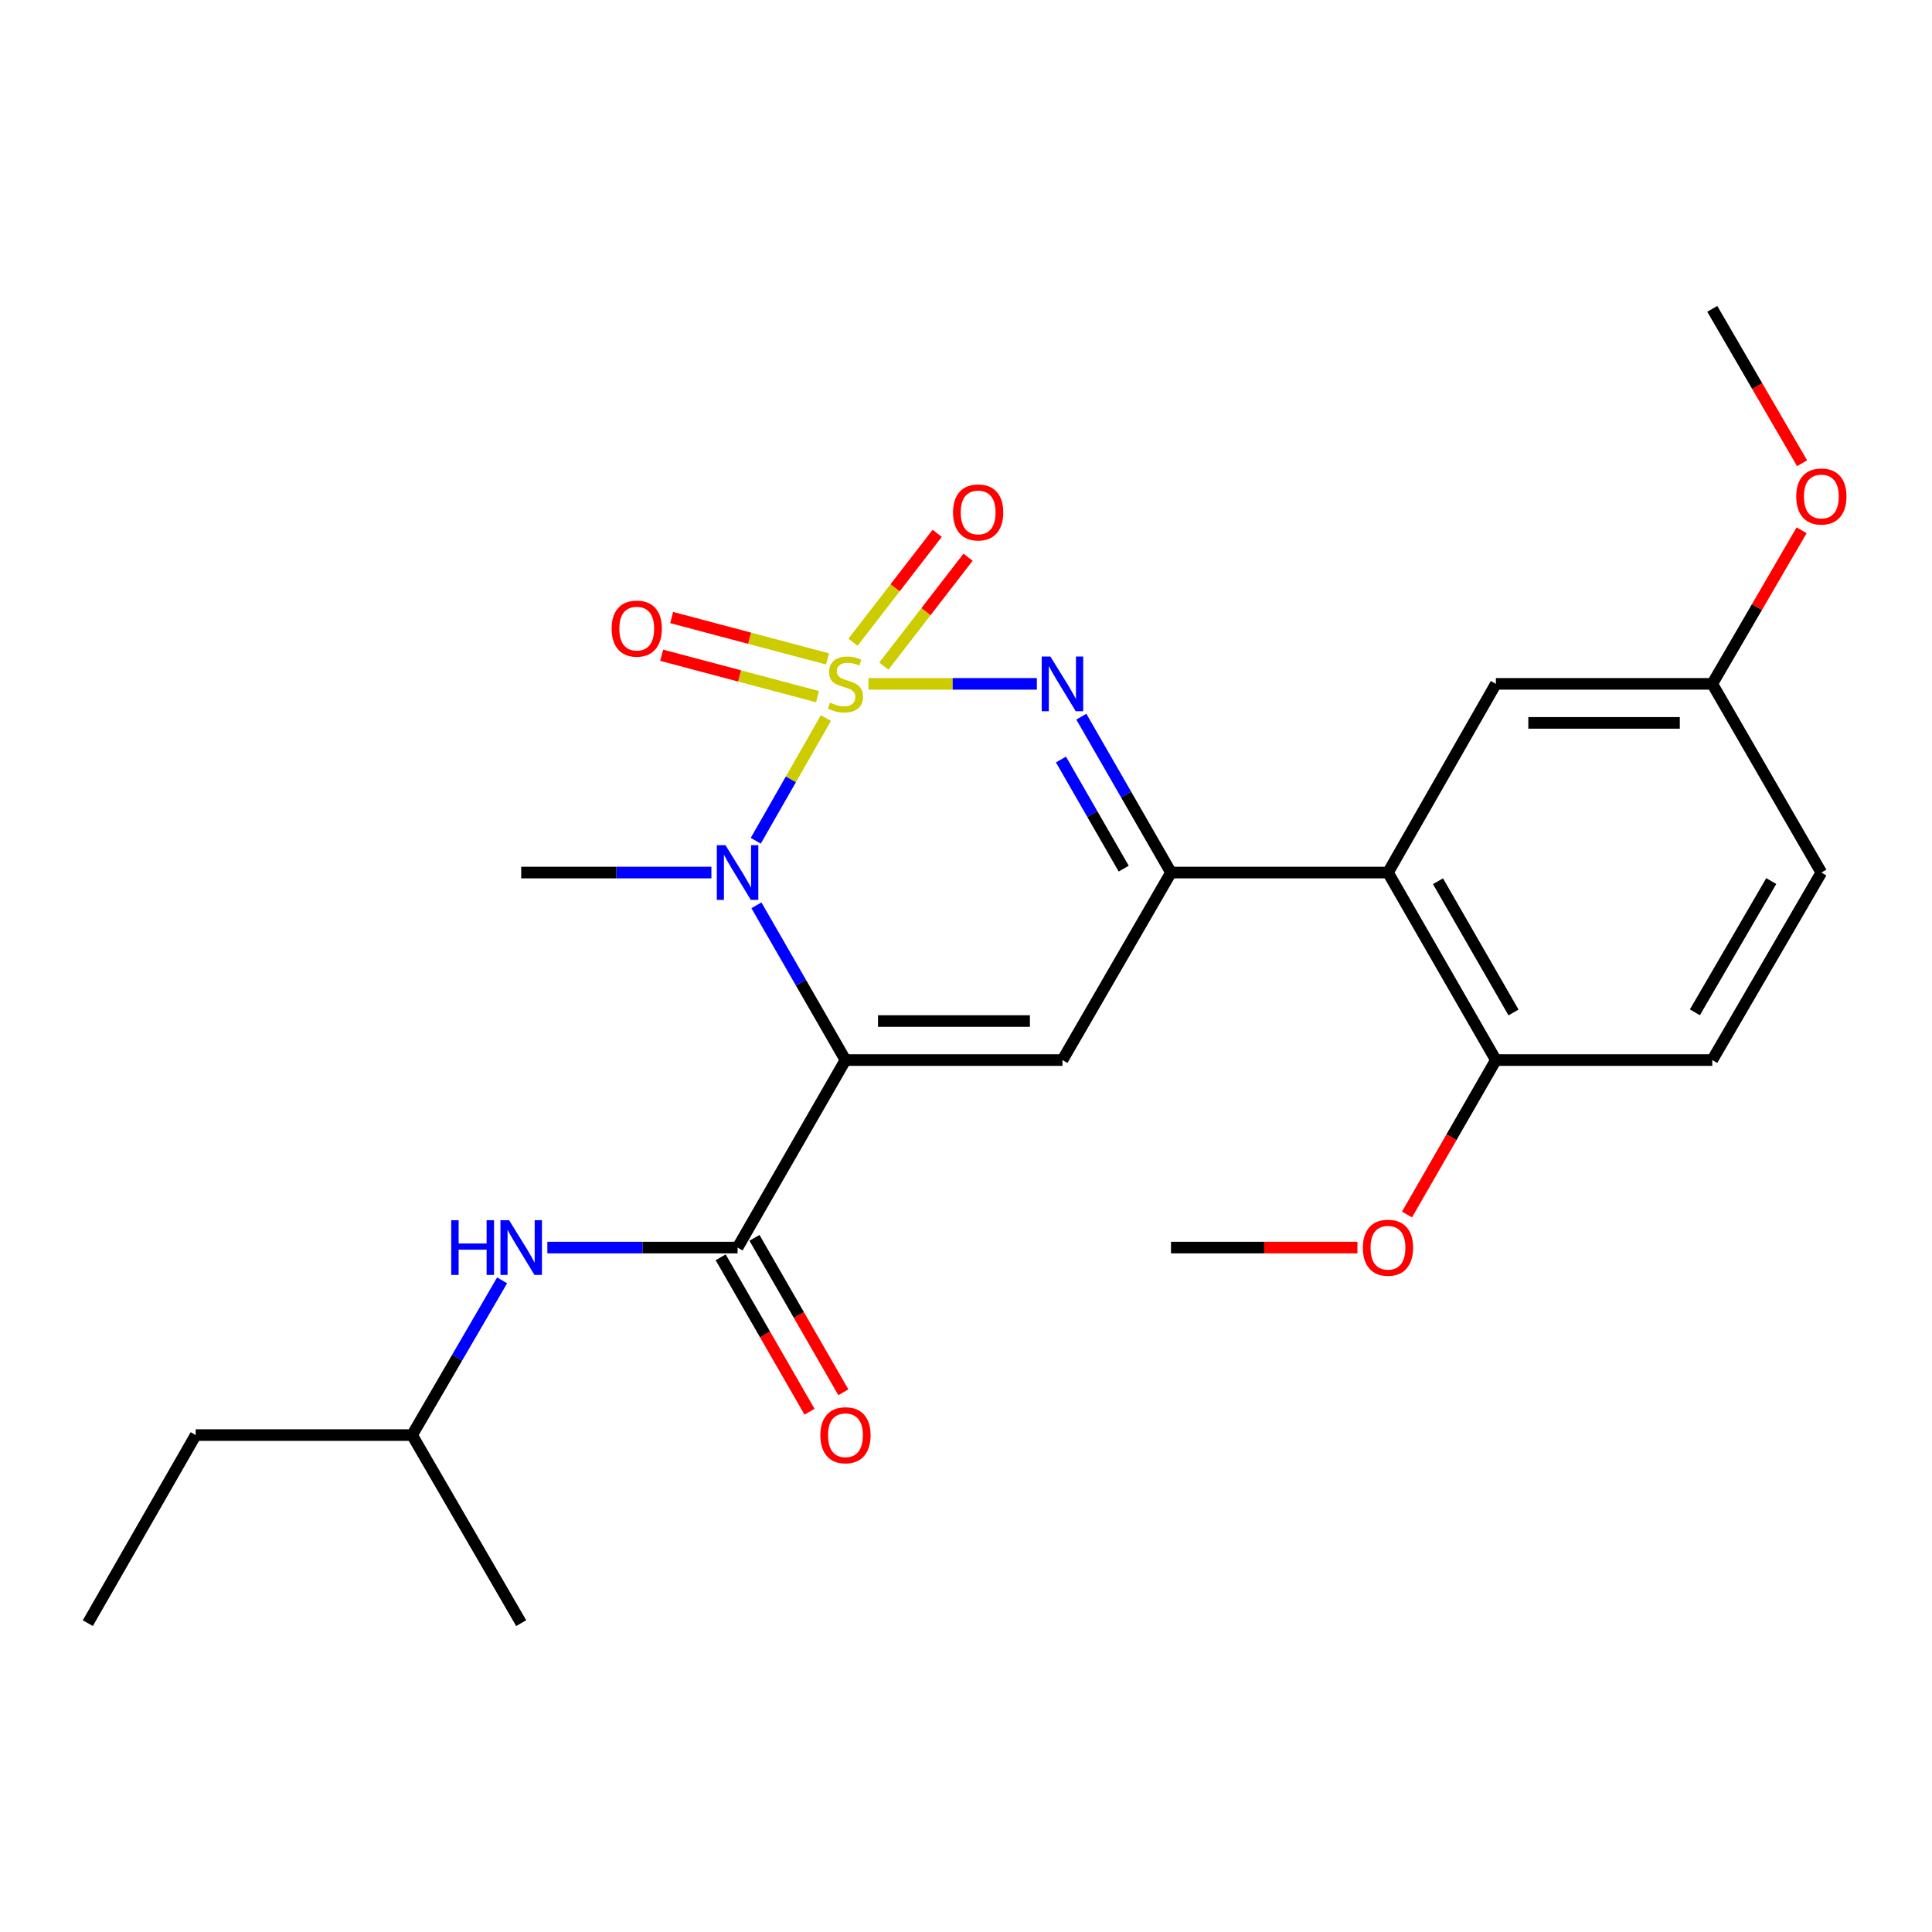 <?xml version='1.0' encoding='iso-8859-1'?>
<svg version='1.1' baseProfile='full'
              xmlns='http://www.w3.org/2000/svg'
                      xmlns:rdkit='http://www.rdkit.org/xml'
                      xmlns:xlink='http://www.w3.org/1999/xlink'
                  xml:space='preserve'
width='1000px' height='1000px' viewBox='0 0 1000 1000'>
<!-- END OF HEADER -->
<rect style='opacity:1.0;fill:#FFFFFF;stroke:none' width='1000' height='1000' x='0' y='0'> </rect>
<path class='bond-1' d='M 427.498,371.659 L 409.34,403.416' style='fill:none;fill-rule:evenodd;stroke:#CCCC00;stroke-width:6px;stroke-linecap:butt;stroke-linejoin:miter;stroke-opacity:1' />
<path class='bond-1' d='M 409.34,403.416 L 391.181,435.173' style='fill:none;fill-rule:evenodd;stroke:#0000FF;stroke-width:6px;stroke-linecap:butt;stroke-linejoin:miter;stroke-opacity:1' />
<path class='bond-2' d='M 449.503,353.966 L 493.091,353.966' style='fill:none;fill-rule:evenodd;stroke:#CCCC00;stroke-width:6px;stroke-linecap:butt;stroke-linejoin:miter;stroke-opacity:1' />
<path class='bond-2' d='M 493.091,353.966 L 536.678,353.966' style='fill:none;fill-rule:evenodd;stroke:#0000FF;stroke-width:6px;stroke-linecap:butt;stroke-linejoin:miter;stroke-opacity:1' />
<path class='bond-7' d='M 428.332,341.053 L 387.994,330.344' style='fill:none;fill-rule:evenodd;stroke:#CCCC00;stroke-width:6px;stroke-linecap:butt;stroke-linejoin:miter;stroke-opacity:1' />
<path class='bond-7' d='M 387.994,330.344 L 347.656,319.635' style='fill:none;fill-rule:evenodd;stroke:#FF0000;stroke-width:6px;stroke-linecap:butt;stroke-linejoin:miter;stroke-opacity:1' />
<path class='bond-7' d='M 423.149,360.575 L 382.811,349.866' style='fill:none;fill-rule:evenodd;stroke:#CCCC00;stroke-width:6px;stroke-linecap:butt;stroke-linejoin:miter;stroke-opacity:1' />
<path class='bond-7' d='M 382.811,349.866 L 342.473,339.157' style='fill:none;fill-rule:evenodd;stroke:#FF0000;stroke-width:6px;stroke-linecap:butt;stroke-linejoin:miter;stroke-opacity:1' />
<path class='bond-8' d='M 457.491,344.771 L 479.282,316.59' style='fill:none;fill-rule:evenodd;stroke:#CCCC00;stroke-width:6px;stroke-linecap:butt;stroke-linejoin:miter;stroke-opacity:1' />
<path class='bond-8' d='M 479.282,316.59 L 501.072,288.409' style='fill:none;fill-rule:evenodd;stroke:#FF0000;stroke-width:6px;stroke-linecap:butt;stroke-linejoin:miter;stroke-opacity:1' />
<path class='bond-8' d='M 441.513,332.416 L 463.303,304.235' style='fill:none;fill-rule:evenodd;stroke:#CCCC00;stroke-width:6px;stroke-linecap:butt;stroke-linejoin:miter;stroke-opacity:1' />
<path class='bond-8' d='M 463.303,304.235 L 485.093,276.054' style='fill:none;fill-rule:evenodd;stroke:#FF0000;stroke-width:6px;stroke-linecap:butt;stroke-linejoin:miter;stroke-opacity:1' />
<path class='bond-0' d='M 437.615,548.689 L 414.571,508.642' style='fill:none;fill-rule:evenodd;stroke:#000000;stroke-width:6px;stroke-linecap:butt;stroke-linejoin:miter;stroke-opacity:1' />
<path class='bond-0' d='M 414.571,508.642 L 391.526,468.596' style='fill:none;fill-rule:evenodd;stroke:#0000FF;stroke-width:6px;stroke-linecap:butt;stroke-linejoin:miter;stroke-opacity:1' />
<path class='bond-5' d='M 437.615,548.689 L 381.767,645.742' style='fill:none;fill-rule:evenodd;stroke:#000000;stroke-width:6px;stroke-linecap:butt;stroke-linejoin:miter;stroke-opacity:1' />
<path class='bond-25' d='M 437.615,548.689 L 549.929,548.689' style='fill:none;fill-rule:evenodd;stroke:#000000;stroke-width:6px;stroke-linecap:butt;stroke-linejoin:miter;stroke-opacity:1' />
<path class='bond-25' d='M 454.462,528.491 L 533.082,528.491' style='fill:none;fill-rule:evenodd;stroke:#000000;stroke-width:6px;stroke-linecap:butt;stroke-linejoin:miter;stroke-opacity:1' />
<path class='bond-14' d='M 368.227,451.636 L 318.997,451.636' style='fill:none;fill-rule:evenodd;stroke:#0000FF;stroke-width:6px;stroke-linecap:butt;stroke-linejoin:miter;stroke-opacity:1' />
<path class='bond-14' d='M 318.997,451.636 L 269.768,451.636' style='fill:none;fill-rule:evenodd;stroke:#000000;stroke-width:6px;stroke-linecap:butt;stroke-linejoin:miter;stroke-opacity:1' />
<path class='bond-4' d='M 559.693,370.943 L 582.898,411.29' style='fill:none;fill-rule:evenodd;stroke:#0000FF;stroke-width:6px;stroke-linecap:butt;stroke-linejoin:miter;stroke-opacity:1' />
<path class='bond-4' d='M 582.898,411.29 L 606.103,451.636' style='fill:none;fill-rule:evenodd;stroke:#000000;stroke-width:6px;stroke-linecap:butt;stroke-linejoin:miter;stroke-opacity:1' />
<path class='bond-4' d='M 549.145,393.117 L 565.389,421.36' style='fill:none;fill-rule:evenodd;stroke:#0000FF;stroke-width:6px;stroke-linecap:butt;stroke-linejoin:miter;stroke-opacity:1' />
<path class='bond-4' d='M 565.389,421.36 L 581.632,449.602' style='fill:none;fill-rule:evenodd;stroke:#000000;stroke-width:6px;stroke-linecap:butt;stroke-linejoin:miter;stroke-opacity:1' />
<path class='bond-3' d='M 549.929,548.689 L 606.103,451.636' style='fill:none;fill-rule:evenodd;stroke:#000000;stroke-width:6px;stroke-linecap:butt;stroke-linejoin:miter;stroke-opacity:1' />
<path class='bond-6' d='M 606.103,451.636 L 718.416,451.636' style='fill:none;fill-rule:evenodd;stroke:#000000;stroke-width:6px;stroke-linecap:butt;stroke-linejoin:miter;stroke-opacity:1' />
<path class='bond-9' d='M 381.767,645.742 L 332.537,645.742' style='fill:none;fill-rule:evenodd;stroke:#000000;stroke-width:6px;stroke-linecap:butt;stroke-linejoin:miter;stroke-opacity:1' />
<path class='bond-9' d='M 332.537,645.742 L 283.308,645.742' style='fill:none;fill-rule:evenodd;stroke:#0000FF;stroke-width:6px;stroke-linecap:butt;stroke-linejoin:miter;stroke-opacity:1' />
<path class='bond-12' d='M 373.014,650.779 L 396.012,690.745' style='fill:none;fill-rule:evenodd;stroke:#000000;stroke-width:6px;stroke-linecap:butt;stroke-linejoin:miter;stroke-opacity:1' />
<path class='bond-12' d='M 396.012,690.745 L 419.011,730.712' style='fill:none;fill-rule:evenodd;stroke:#FF0000;stroke-width:6px;stroke-linecap:butt;stroke-linejoin:miter;stroke-opacity:1' />
<path class='bond-12' d='M 390.52,640.705 L 413.519,680.671' style='fill:none;fill-rule:evenodd;stroke:#000000;stroke-width:6px;stroke-linecap:butt;stroke-linejoin:miter;stroke-opacity:1' />
<path class='bond-12' d='M 413.519,680.671 L 436.517,720.638' style='fill:none;fill-rule:evenodd;stroke:#FF0000;stroke-width:6px;stroke-linecap:butt;stroke-linejoin:miter;stroke-opacity:1' />
<path class='bond-10' d='M 718.416,451.636 L 774.264,548.689' style='fill:none;fill-rule:evenodd;stroke:#000000;stroke-width:6px;stroke-linecap:butt;stroke-linejoin:miter;stroke-opacity:1' />
<path class='bond-10' d='M 744.3,456.12 L 783.394,524.057' style='fill:none;fill-rule:evenodd;stroke:#000000;stroke-width:6px;stroke-linecap:butt;stroke-linejoin:miter;stroke-opacity:1' />
<path class='bond-11' d='M 718.416,451.636 L 774.264,353.966' style='fill:none;fill-rule:evenodd;stroke:#000000;stroke-width:6px;stroke-linecap:butt;stroke-linejoin:miter;stroke-opacity:1' />
<path class='bond-18' d='M 259.896,662.709 L 236.599,702.752' style='fill:none;fill-rule:evenodd;stroke:#0000FF;stroke-width:6px;stroke-linecap:butt;stroke-linejoin:miter;stroke-opacity:1' />
<path class='bond-18' d='M 236.599,702.752 L 213.302,742.794' style='fill:none;fill-rule:evenodd;stroke:#000000;stroke-width:6px;stroke-linecap:butt;stroke-linejoin:miter;stroke-opacity:1' />
<path class='bond-13' d='M 774.264,548.689 L 886.264,548.689' style='fill:none;fill-rule:evenodd;stroke:#000000;stroke-width:6px;stroke-linecap:butt;stroke-linejoin:miter;stroke-opacity:1' />
<path class='bond-17' d='M 774.264,548.689 L 751.266,588.656' style='fill:none;fill-rule:evenodd;stroke:#000000;stroke-width:6px;stroke-linecap:butt;stroke-linejoin:miter;stroke-opacity:1' />
<path class='bond-17' d='M 751.266,588.656 L 728.267,628.622' style='fill:none;fill-rule:evenodd;stroke:#FF0000;stroke-width:6px;stroke-linecap:butt;stroke-linejoin:miter;stroke-opacity:1' />
<path class='bond-15' d='M 774.264,353.966 L 886.264,353.966' style='fill:none;fill-rule:evenodd;stroke:#000000;stroke-width:6px;stroke-linecap:butt;stroke-linejoin:miter;stroke-opacity:1' />
<path class='bond-15' d='M 791.064,374.165 L 869.464,374.165' style='fill:none;fill-rule:evenodd;stroke:#000000;stroke-width:6px;stroke-linecap:butt;stroke-linejoin:miter;stroke-opacity:1' />
<path class='bond-26' d='M 886.264,548.689 L 942.729,451.636' style='fill:none;fill-rule:evenodd;stroke:#000000;stroke-width:6px;stroke-linecap:butt;stroke-linejoin:miter;stroke-opacity:1' />
<path class='bond-26' d='M 877.275,523.974 L 916.801,456.037' style='fill:none;fill-rule:evenodd;stroke:#000000;stroke-width:6px;stroke-linecap:butt;stroke-linejoin:miter;stroke-opacity:1' />
<path class='bond-16' d='M 886.264,353.966 L 942.729,451.636' style='fill:none;fill-rule:evenodd;stroke:#000000;stroke-width:6px;stroke-linecap:butt;stroke-linejoin:miter;stroke-opacity:1' />
<path class='bond-19' d='M 886.264,353.966 L 909.387,314.218' style='fill:none;fill-rule:evenodd;stroke:#000000;stroke-width:6px;stroke-linecap:butt;stroke-linejoin:miter;stroke-opacity:1' />
<path class='bond-19' d='M 909.387,314.218 L 932.51,274.47' style='fill:none;fill-rule:evenodd;stroke:#FF0000;stroke-width:6px;stroke-linecap:butt;stroke-linejoin:miter;stroke-opacity:1' />
<path class='bond-20' d='M 702.608,645.742 L 654.355,645.742' style='fill:none;fill-rule:evenodd;stroke:#FF0000;stroke-width:6px;stroke-linecap:butt;stroke-linejoin:miter;stroke-opacity:1' />
<path class='bond-20' d='M 654.355,645.742 L 606.103,645.742' style='fill:none;fill-rule:evenodd;stroke:#000000;stroke-width:6px;stroke-linecap:butt;stroke-linejoin:miter;stroke-opacity:1' />
<path class='bond-22' d='M 213.302,742.794 L 101.292,742.794' style='fill:none;fill-rule:evenodd;stroke:#000000;stroke-width:6px;stroke-linecap:butt;stroke-linejoin:miter;stroke-opacity:1' />
<path class='bond-23' d='M 213.302,742.794 L 269.768,840.139' style='fill:none;fill-rule:evenodd;stroke:#000000;stroke-width:6px;stroke-linecap:butt;stroke-linejoin:miter;stroke-opacity:1' />
<path class='bond-21' d='M 932.764,239.776 L 909.514,199.818' style='fill:none;fill-rule:evenodd;stroke:#FF0000;stroke-width:6px;stroke-linecap:butt;stroke-linejoin:miter;stroke-opacity:1' />
<path class='bond-21' d='M 909.514,199.818 L 886.264,159.861' style='fill:none;fill-rule:evenodd;stroke:#000000;stroke-width:6px;stroke-linecap:butt;stroke-linejoin:miter;stroke-opacity:1' />
<path class='bond-24' d='M 101.292,742.794 L 45.455,840.139' style='fill:none;fill-rule:evenodd;stroke:#000000;stroke-width:6px;stroke-linecap:butt;stroke-linejoin:miter;stroke-opacity:1' />
<path  class='atom-0' d='M 429.615 363.686
Q 429.935 363.806, 431.255 364.366
Q 432.575 364.926, 434.015 365.286
Q 435.495 365.606, 436.935 365.606
Q 439.615 365.606, 441.175 364.326
Q 442.735 363.006, 442.735 360.726
Q 442.735 359.166, 441.935 358.206
Q 441.175 357.246, 439.975 356.726
Q 438.775 356.206, 436.775 355.606
Q 434.255 354.846, 432.735 354.126
Q 431.255 353.406, 430.175 351.886
Q 429.135 350.366, 429.135 347.806
Q 429.135 344.246, 431.535 342.046
Q 433.975 339.846, 438.775 339.846
Q 442.055 339.846, 445.775 341.406
L 444.855 344.486
Q 441.455 343.086, 438.895 343.086
Q 436.135 343.086, 434.615 344.246
Q 433.095 345.366, 433.135 347.326
Q 433.135 348.846, 433.895 349.766
Q 434.695 350.686, 435.815 351.206
Q 436.975 351.726, 438.895 352.326
Q 441.455 353.126, 442.975 353.926
Q 444.495 354.726, 445.575 356.366
Q 446.695 357.966, 446.695 360.726
Q 446.695 364.646, 444.055 366.766
Q 441.455 368.846, 437.095 368.846
Q 434.575 368.846, 432.655 368.286
Q 430.775 367.766, 428.535 366.846
L 429.615 363.686
' fill='#CCCC00'/>
<path  class='atom-2' d='M 375.507 437.476
L 384.787 452.476
Q 385.707 453.956, 387.187 456.636
Q 388.667 459.316, 388.747 459.476
L 388.747 437.476
L 392.507 437.476
L 392.507 465.796
L 388.627 465.796
L 378.667 449.396
Q 377.507 447.476, 376.267 445.276
Q 375.067 443.076, 374.707 442.396
L 374.707 465.796
L 371.027 465.796
L 371.027 437.476
L 375.507 437.476
' fill='#0000FF'/>
<path  class='atom-3' d='M 543.669 339.806
L 552.949 354.806
Q 553.869 356.286, 555.349 358.966
Q 556.829 361.646, 556.909 361.806
L 556.909 339.806
L 560.669 339.806
L 560.669 368.126
L 556.789 368.126
L 546.829 351.726
Q 545.669 349.806, 544.429 347.606
Q 543.229 345.406, 542.869 344.726
L 542.869 368.126
L 539.189 368.126
L 539.189 339.806
L 543.669 339.806
' fill='#0000FF'/>
<path  class='atom-8' d='M 316.577 325.365
Q 316.577 318.565, 319.937 314.765
Q 323.297 310.965, 329.577 310.965
Q 335.857 310.965, 339.217 314.765
Q 342.577 318.565, 342.577 325.365
Q 342.577 332.245, 339.177 336.165
Q 335.777 340.045, 329.577 340.045
Q 323.337 340.045, 319.937 336.165
Q 316.577 332.285, 316.577 325.365
M 329.577 336.845
Q 333.897 336.845, 336.217 333.965
Q 338.577 331.045, 338.577 325.365
Q 338.577 319.805, 336.217 317.005
Q 333.897 314.165, 329.577 314.165
Q 325.257 314.165, 322.897 316.965
Q 320.577 319.765, 320.577 325.365
Q 320.577 331.085, 322.897 333.965
Q 325.257 336.845, 329.577 336.845
' fill='#FF0000'/>
<path  class='atom-9' d='M 493.289 265.23
Q 493.289 258.43, 496.649 254.63
Q 500.009 250.83, 506.289 250.83
Q 512.569 250.83, 515.929 254.63
Q 519.289 258.43, 519.289 265.23
Q 519.289 272.11, 515.889 276.03
Q 512.489 279.91, 506.289 279.91
Q 500.049 279.91, 496.649 276.03
Q 493.289 272.15, 493.289 265.23
M 506.289 276.71
Q 510.609 276.71, 512.929 273.83
Q 515.289 270.91, 515.289 265.23
Q 515.289 259.67, 512.929 256.87
Q 510.609 254.03, 506.289 254.03
Q 501.969 254.03, 499.609 256.83
Q 497.289 259.63, 497.289 265.23
Q 497.289 270.95, 499.609 273.83
Q 501.969 276.71, 506.289 276.71
' fill='#FF0000'/>
<path  class='atom-10' d='M 233.548 631.582
L 237.388 631.582
L 237.388 643.622
L 251.868 643.622
L 251.868 631.582
L 255.708 631.582
L 255.708 659.902
L 251.868 659.902
L 251.868 646.822
L 237.388 646.822
L 237.388 659.902
L 233.548 659.902
L 233.548 631.582
' fill='#0000FF'/>
<path  class='atom-10' d='M 263.508 631.582
L 272.788 646.582
Q 273.708 648.062, 275.188 650.742
Q 276.668 653.422, 276.748 653.582
L 276.748 631.582
L 280.508 631.582
L 280.508 659.902
L 276.628 659.902
L 266.668 643.502
Q 265.508 641.582, 264.268 639.382
Q 263.068 637.182, 262.708 636.502
L 262.708 659.902
L 259.028 659.902
L 259.028 631.582
L 263.508 631.582
' fill='#0000FF'/>
<path  class='atom-13' d='M 424.615 742.874
Q 424.615 736.074, 427.975 732.274
Q 431.335 728.474, 437.615 728.474
Q 443.895 728.474, 447.255 732.274
Q 450.615 736.074, 450.615 742.874
Q 450.615 749.754, 447.215 753.674
Q 443.815 757.554, 437.615 757.554
Q 431.375 757.554, 427.975 753.674
Q 424.615 749.794, 424.615 742.874
M 437.615 754.354
Q 441.935 754.354, 444.255 751.474
Q 446.615 748.554, 446.615 742.874
Q 446.615 737.314, 444.255 734.514
Q 441.935 731.674, 437.615 731.674
Q 433.295 731.674, 430.935 734.474
Q 428.615 737.274, 428.615 742.874
Q 428.615 748.594, 430.935 751.474
Q 433.295 754.354, 437.615 754.354
' fill='#FF0000'/>
<path  class='atom-18' d='M 705.416 645.822
Q 705.416 639.022, 708.776 635.222
Q 712.136 631.422, 718.416 631.422
Q 724.696 631.422, 728.056 635.222
Q 731.416 639.022, 731.416 645.822
Q 731.416 652.702, 728.016 656.622
Q 724.616 660.502, 718.416 660.502
Q 712.176 660.502, 708.776 656.622
Q 705.416 652.742, 705.416 645.822
M 718.416 657.302
Q 722.736 657.302, 725.056 654.422
Q 727.416 651.502, 727.416 645.822
Q 727.416 640.262, 725.056 637.462
Q 722.736 634.622, 718.416 634.622
Q 714.096 634.622, 711.736 637.422
Q 709.416 640.222, 709.416 645.822
Q 709.416 651.542, 711.736 654.422
Q 714.096 657.302, 718.416 657.302
' fill='#FF0000'/>
<path  class='atom-20' d='M 929.729 256.983
Q 929.729 250.183, 933.089 246.383
Q 936.449 242.583, 942.729 242.583
Q 949.009 242.583, 952.369 246.383
Q 955.729 250.183, 955.729 256.983
Q 955.729 263.863, 952.329 267.783
Q 948.929 271.663, 942.729 271.663
Q 936.489 271.663, 933.089 267.783
Q 929.729 263.903, 929.729 256.983
M 942.729 268.463
Q 947.049 268.463, 949.369 265.583
Q 951.729 262.663, 951.729 256.983
Q 951.729 251.423, 949.369 248.623
Q 947.049 245.783, 942.729 245.783
Q 938.409 245.783, 936.049 248.583
Q 933.729 251.383, 933.729 256.983
Q 933.729 262.703, 936.049 265.583
Q 938.409 268.463, 942.729 268.463
' fill='#FF0000'/>
</svg>
